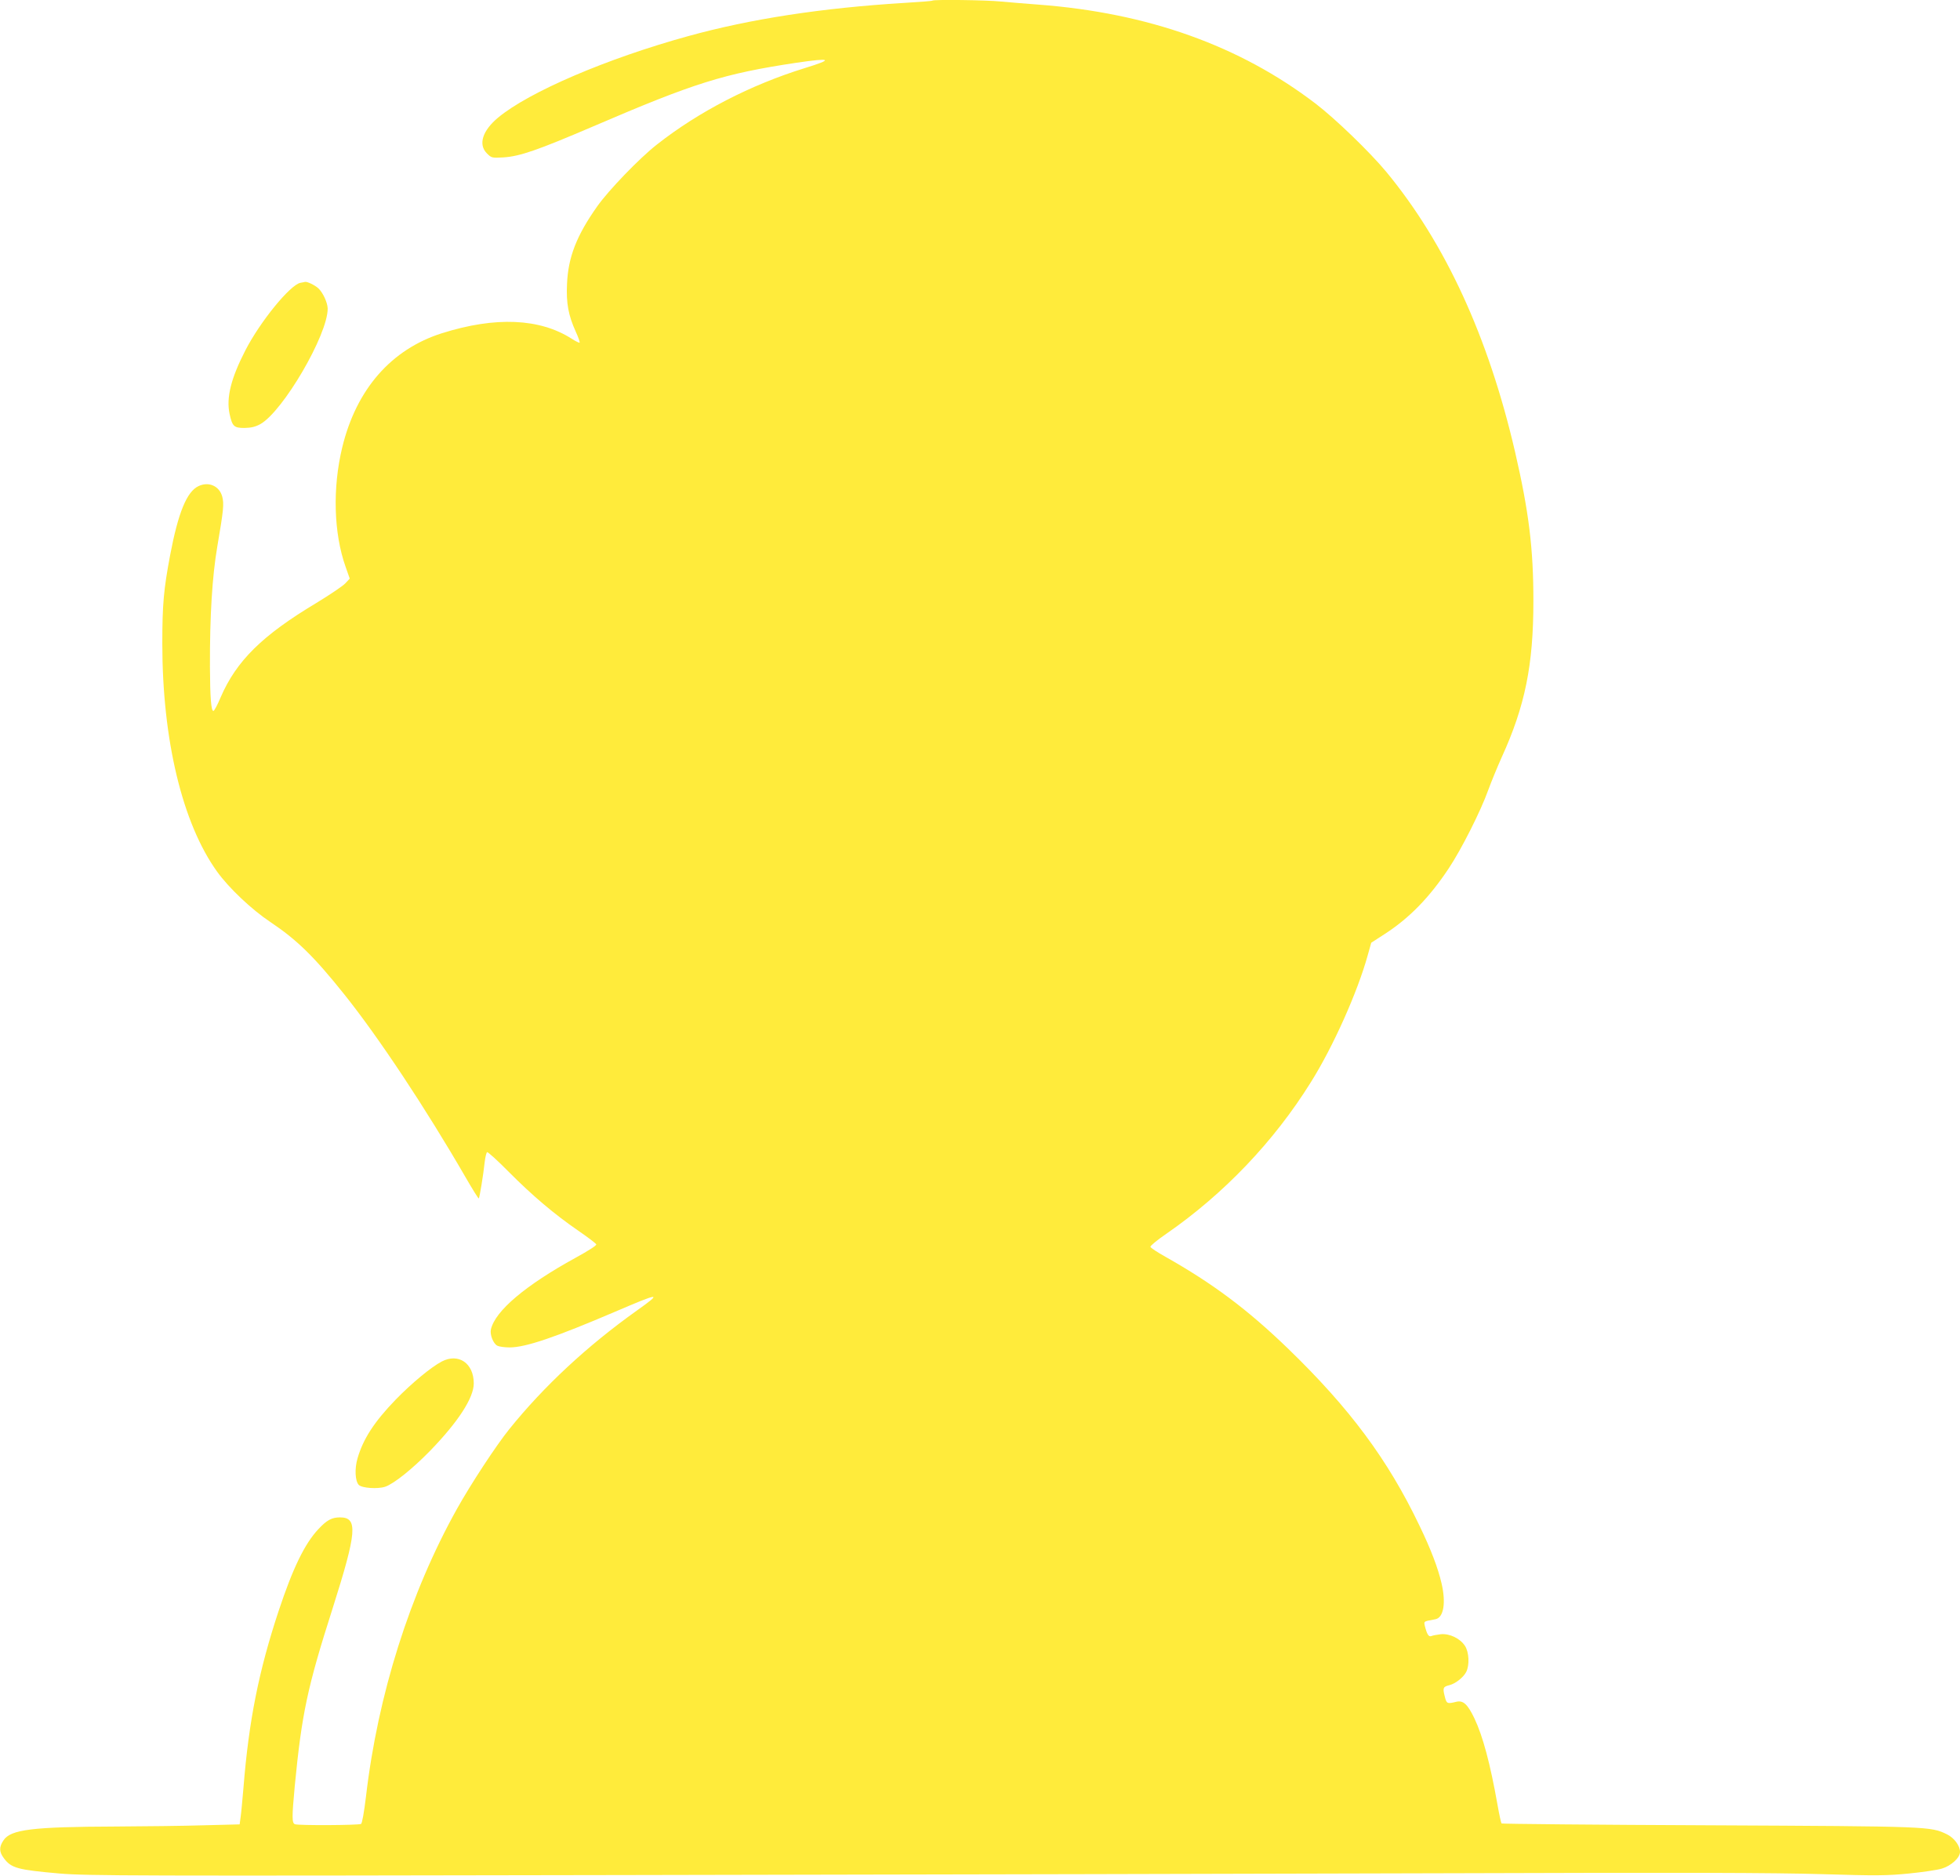 <?xml version="1.0" standalone="no"?>
<!DOCTYPE svg PUBLIC "-//W3C//DTD SVG 20010904//EN"
 "http://www.w3.org/TR/2001/REC-SVG-20010904/DTD/svg10.dtd">
<svg version="1.0" xmlns="http://www.w3.org/2000/svg"
 width="1280pt" height="1225pt" viewBox="0 0 1280 1225"
 preserveAspectRatio="xMidYMid meet">
<g transform="translate(0,1225) scale(0.1,-0.1)"
fill="#ffeb3b" stroke="none">
<path d="M6089 12246 c-2 -3 -85 -9 -184 -15 -537 -33 -1002 -104 -1411 -217
-530 -146 -1039 -364 -1241 -532 -103 -86 -131 -176 -73 -234 30 -30 33 -30
108 -26 108 7 225 48 587 203 663 285 853 344 1325 415 232 34 247 24 55 -35
-352 -109 -692 -284 -965 -499 -113 -88 -317 -300 -390 -404 -135 -191 -190
-333 -197 -507 -6 -126 9 -205 57 -311 17 -37 28 -69 25 -72 -2 -2 -26 9 -52
26 -208 133 -497 146 -846 36 -332 -105 -560 -366 -652 -746 -64 -265 -56
-560 22 -780 l27 -77 -29 -31 c-17 -18 -102 -75 -189 -128 -354 -212 -522
-378 -625 -616 -20 -48 -41 -88 -47 -89 -15 -3 -22 87 -23 288 -1 336 15 591
48 785 41 240 45 279 32 328 -19 68 -88 99 -155 67 -76 -36 -132 -172 -185
-451 -42 -223 -51 -321 -51 -577 0 -629 131 -1175 358 -1490 76 -106 226 -248
348 -329 173 -116 285 -225 483 -473 223 -279 529 -740 791 -1193 45 -78 84
-141 87 -139 5 6 30 157 38 235 4 34 11 64 16 67 5 3 68 -54 141 -128 155
-156 298 -277 455 -385 61 -42 114 -82 117 -89 3 -7 -52 -42 -136 -88 -326
-179 -524 -346 -552 -467 -8 -34 15 -93 42 -107 12 -6 47 -11 80 -11 105 0
298 66 691 234 294 126 309 127 139 6 -324 -231 -606 -493 -833 -775 -84 -104
-252 -360 -341 -520 -307 -550 -517 -1216 -594 -1879 -13 -106 -25 -173 -32
-178 -15 -9 -409 -11 -432 -2 -20 8 -20 45 -1 250 46 473 82 643 247 1159 159
501 167 595 48 595 -53 0 -86 -18 -141 -77 -89 -95 -166 -253 -259 -533 -130
-392 -195 -718 -230 -1155 -7 -82 -15 -170 -19 -195 l-6 -45 -235 -6 c-129 -4
-388 -7 -575 -8 -544 -2 -685 -19 -732 -90 -30 -44 -29 -76 3 -118 48 -64 90
-75 364 -99 179 -15 473 -16 3685 -10 1920 3 4372 9 5450 12 1449 5 2067 3
2370 -6 364 -11 428 -10 571 4 89 9 186 23 215 32 61 18 119 71 119 109 0 41
-38 92 -85 115 -108 52 -106 52 -1557 59 -740 3 -1349 9 -1352 12 -3 3 -15 57
-26 120 -48 271 -96 450 -151 566 -44 92 -73 119 -117 109 -61 -15 -65 -14
-77 35 -14 55 -11 63 30 73 40 10 91 50 110 86 23 45 19 130 -8 171 -32 49
-100 81 -157 76 -25 -3 -53 -8 -62 -12 -18 -7 -29 10 -44 70 -5 20 -2 25 20
30 14 3 37 7 51 10 53 11 69 107 39 235 -23 99 -69 221 -144 376 -206 431
-455 766 -858 1156 -265 256 -491 425 -801 600 -52 29 -96 58 -98 65 -2 6 45
45 105 86 374 259 701 601 942 988 146 232 306 591 372 830 l23 82 85 55 c162
104 295 240 422 432 82 123 209 375 257 510 19 52 58 147 87 212 154 337 208
605 208 1023 0 342 -29 581 -120 975 -174 750 -455 1361 -841 1828 -109 131
-333 347 -461 445 -496 379 -1095 593 -1812 647 -80 6 -189 15 -243 20 -97 10
-440 14 -448 6z"/>
<path d="M1962 10403 c-67 -13 -263 -253 -360 -442 -93 -181 -125 -307 -103
-413 18 -83 29 -93 98 -93 43 1 70 7 103 25 148 83 441 584 440 755 -1 39 -31
104 -61 132 -23 21 -73 45 -87 42 -4 -1 -17 -4 -30 -6z"/>
<path d="M2885 3358 c-69 -36 -196 -141 -301 -249 -140 -145 -212 -256 -249
-383 -20 -68 -16 -149 8 -174 21 -21 123 -28 172 -12 57 19 179 117 295 236
183 189 284 345 284 439 0 132 -100 200 -209 143z"/>
</g>
</svg>
